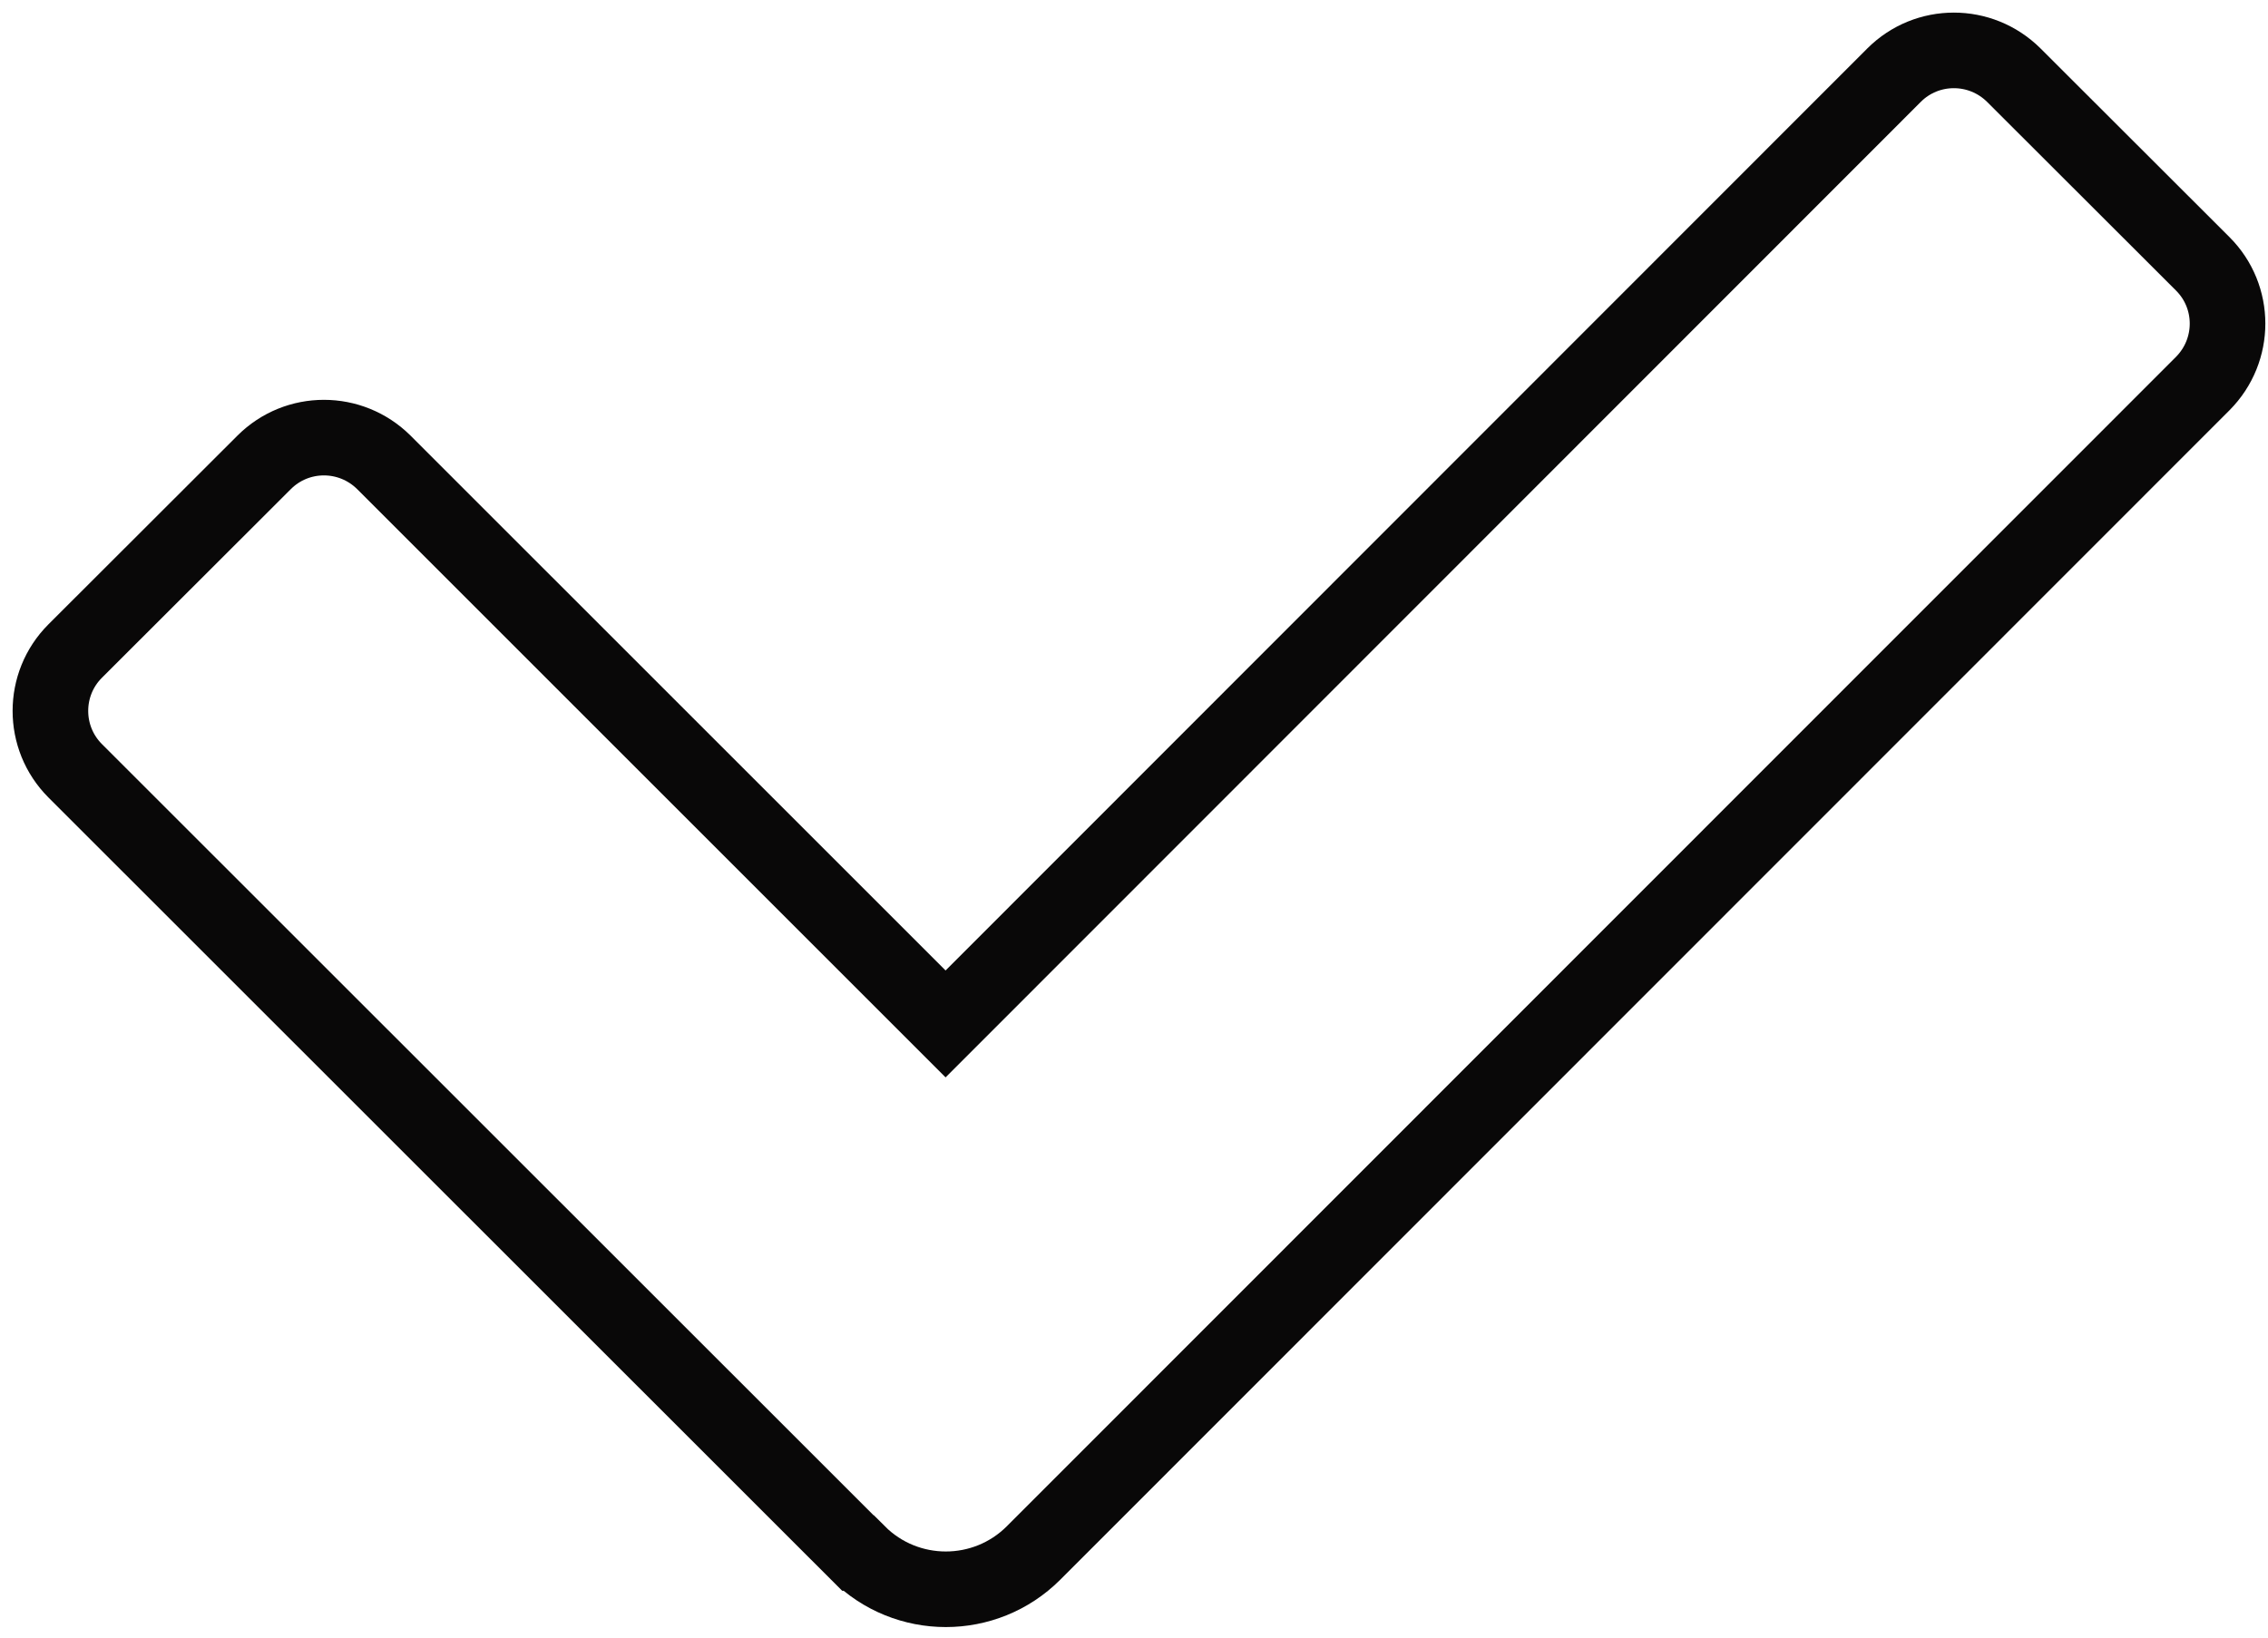 <svg width="90" height="65" viewBox="0 0 90 65" fill="none" xmlns="http://www.w3.org/2000/svg">
<path d="M34.042 61.642L2.982 30.593C1.673 29.282 1.673 27.152 2.982 25.843L10.482 18.352C11.793 17.043 13.912 17.043 15.232 18.352L37.523 40.642L75.162 2.982C76.472 1.673 78.593 1.673 79.912 2.982L87.412 10.473C88.722 11.783 88.722 13.902 87.412 15.223L41.013 61.642C39.093 63.562 35.972 63.562 34.053 61.642H34.042Z" stroke="#090808" stroke-width="3" stroke-miterlimit="10" stroke-linecap="round"/>
</svg>
